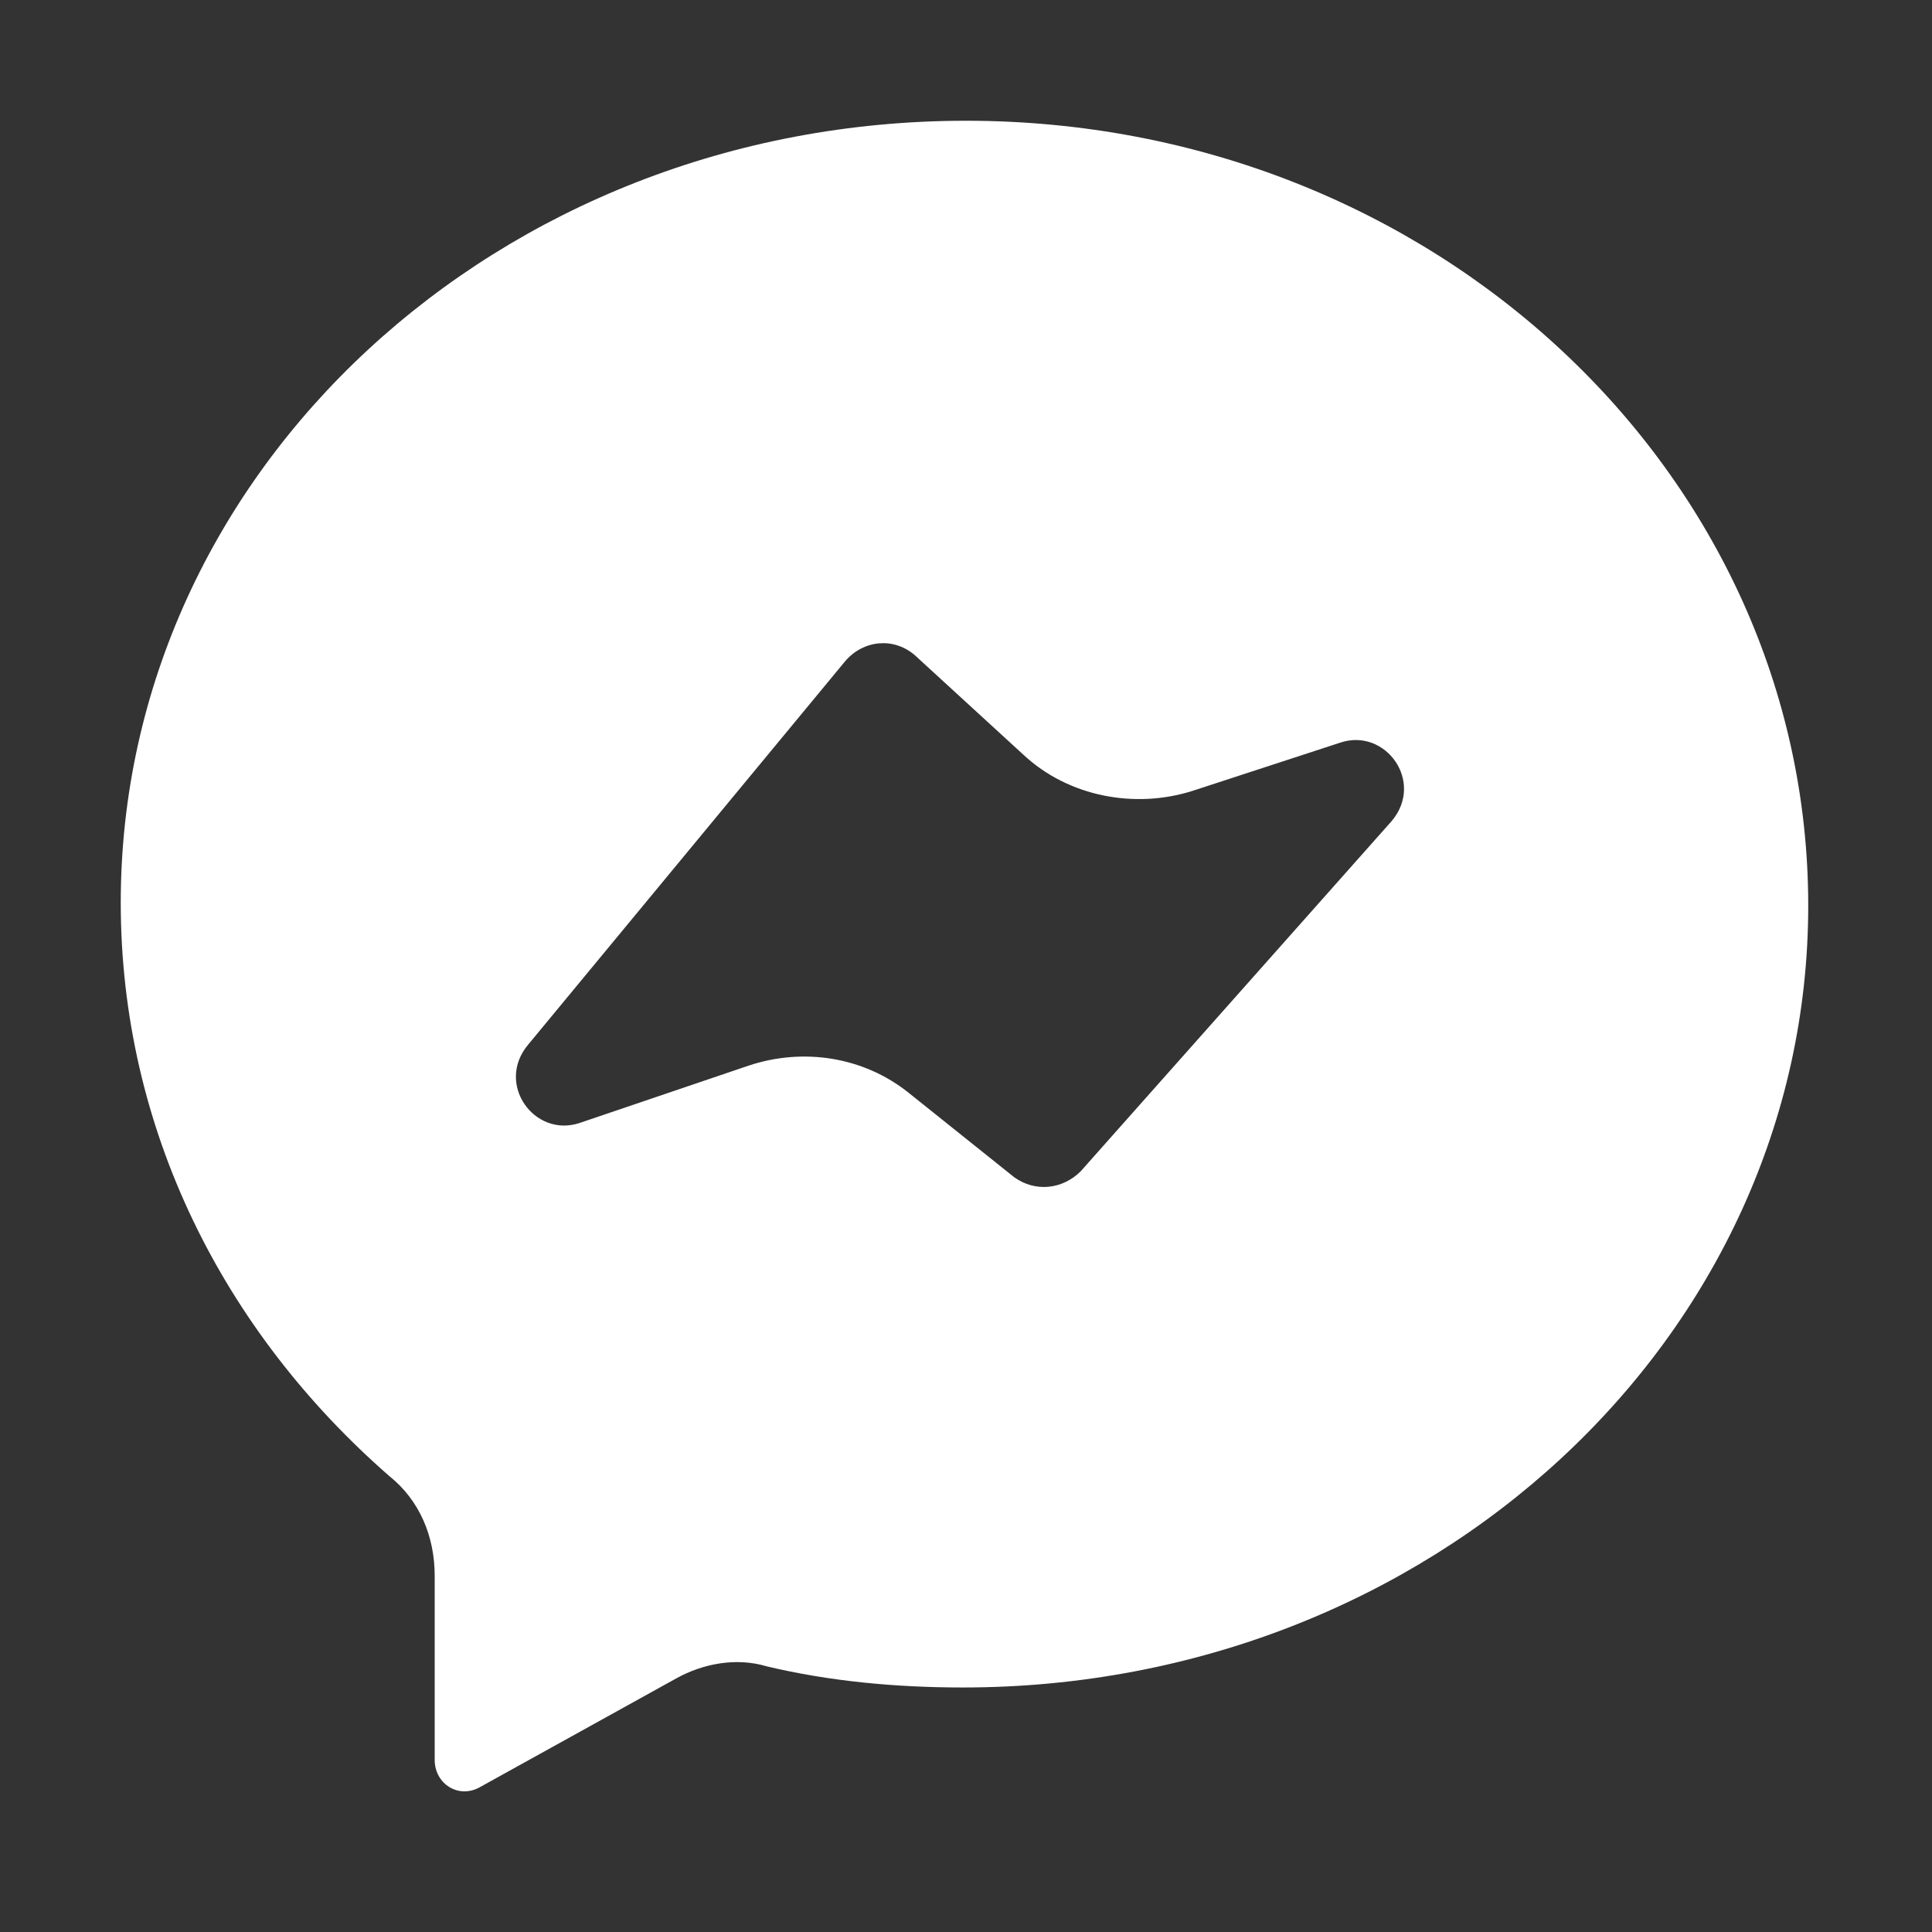<?xml version="1.0" encoding="UTF-8" standalone="no"?>
<!DOCTYPE svg PUBLIC "-//W3C//DTD SVG 1.1//EN" "http://www.w3.org/Graphics/SVG/1.1/DTD/svg11.dtd">
<svg width="100%" height="100%" viewBox="0 0 64 64" version="1.1" xmlns="http://www.w3.org/2000/svg" xmlns:xlink="http://www.w3.org/1999/xlink" xml:space="preserve" xmlns:serif="http://www.serif.com/" style="fill-rule:evenodd;clip-rule:evenodd;stroke-linejoin:round;stroke-miterlimit:2;">
    <rect x="0" y="0" width="64" height="64" fill="#333333" stroke="none"/>
    <g id="Layer_2">
        <path d="M32,4C16.5,4 4,15.6 4,29.9C4,37.4 7.4,44.1 12.9,48.9C13.9,49.7 14.4,50.9 14.4,52.2L14.4,58.3C14.4,59.1 15.2,59.6 15.9,59.2L22.4,55.6C23.3,55.1 24.4,54.9 25.4,55.2C27.5,55.7 29.7,55.9 31.9,55.9C47.4,55.9 59.9,44.3 59.9,30C59.9,15.7 47.5,4 32,4ZM46.1,27.2L35.8,38.8C35.2,39.4 34.3,39.5 33.6,39L30.1,36.2C28.6,35 26.6,34.7 24.8,35.3L19.2,37.2C17.7,37.7 16.4,35.9 17.5,34.6L28,21.9C28.6,21.2 29.6,21.1 30.3,21.7L33.9,25C35.4,26.4 37.6,26.8 39.5,26.2L44.4,24.6C45.9,24.1 47.2,25.9 46.1,27.2Z" style="fill:white;fill-rule:nonzero;"/>
    </g>
</svg>
